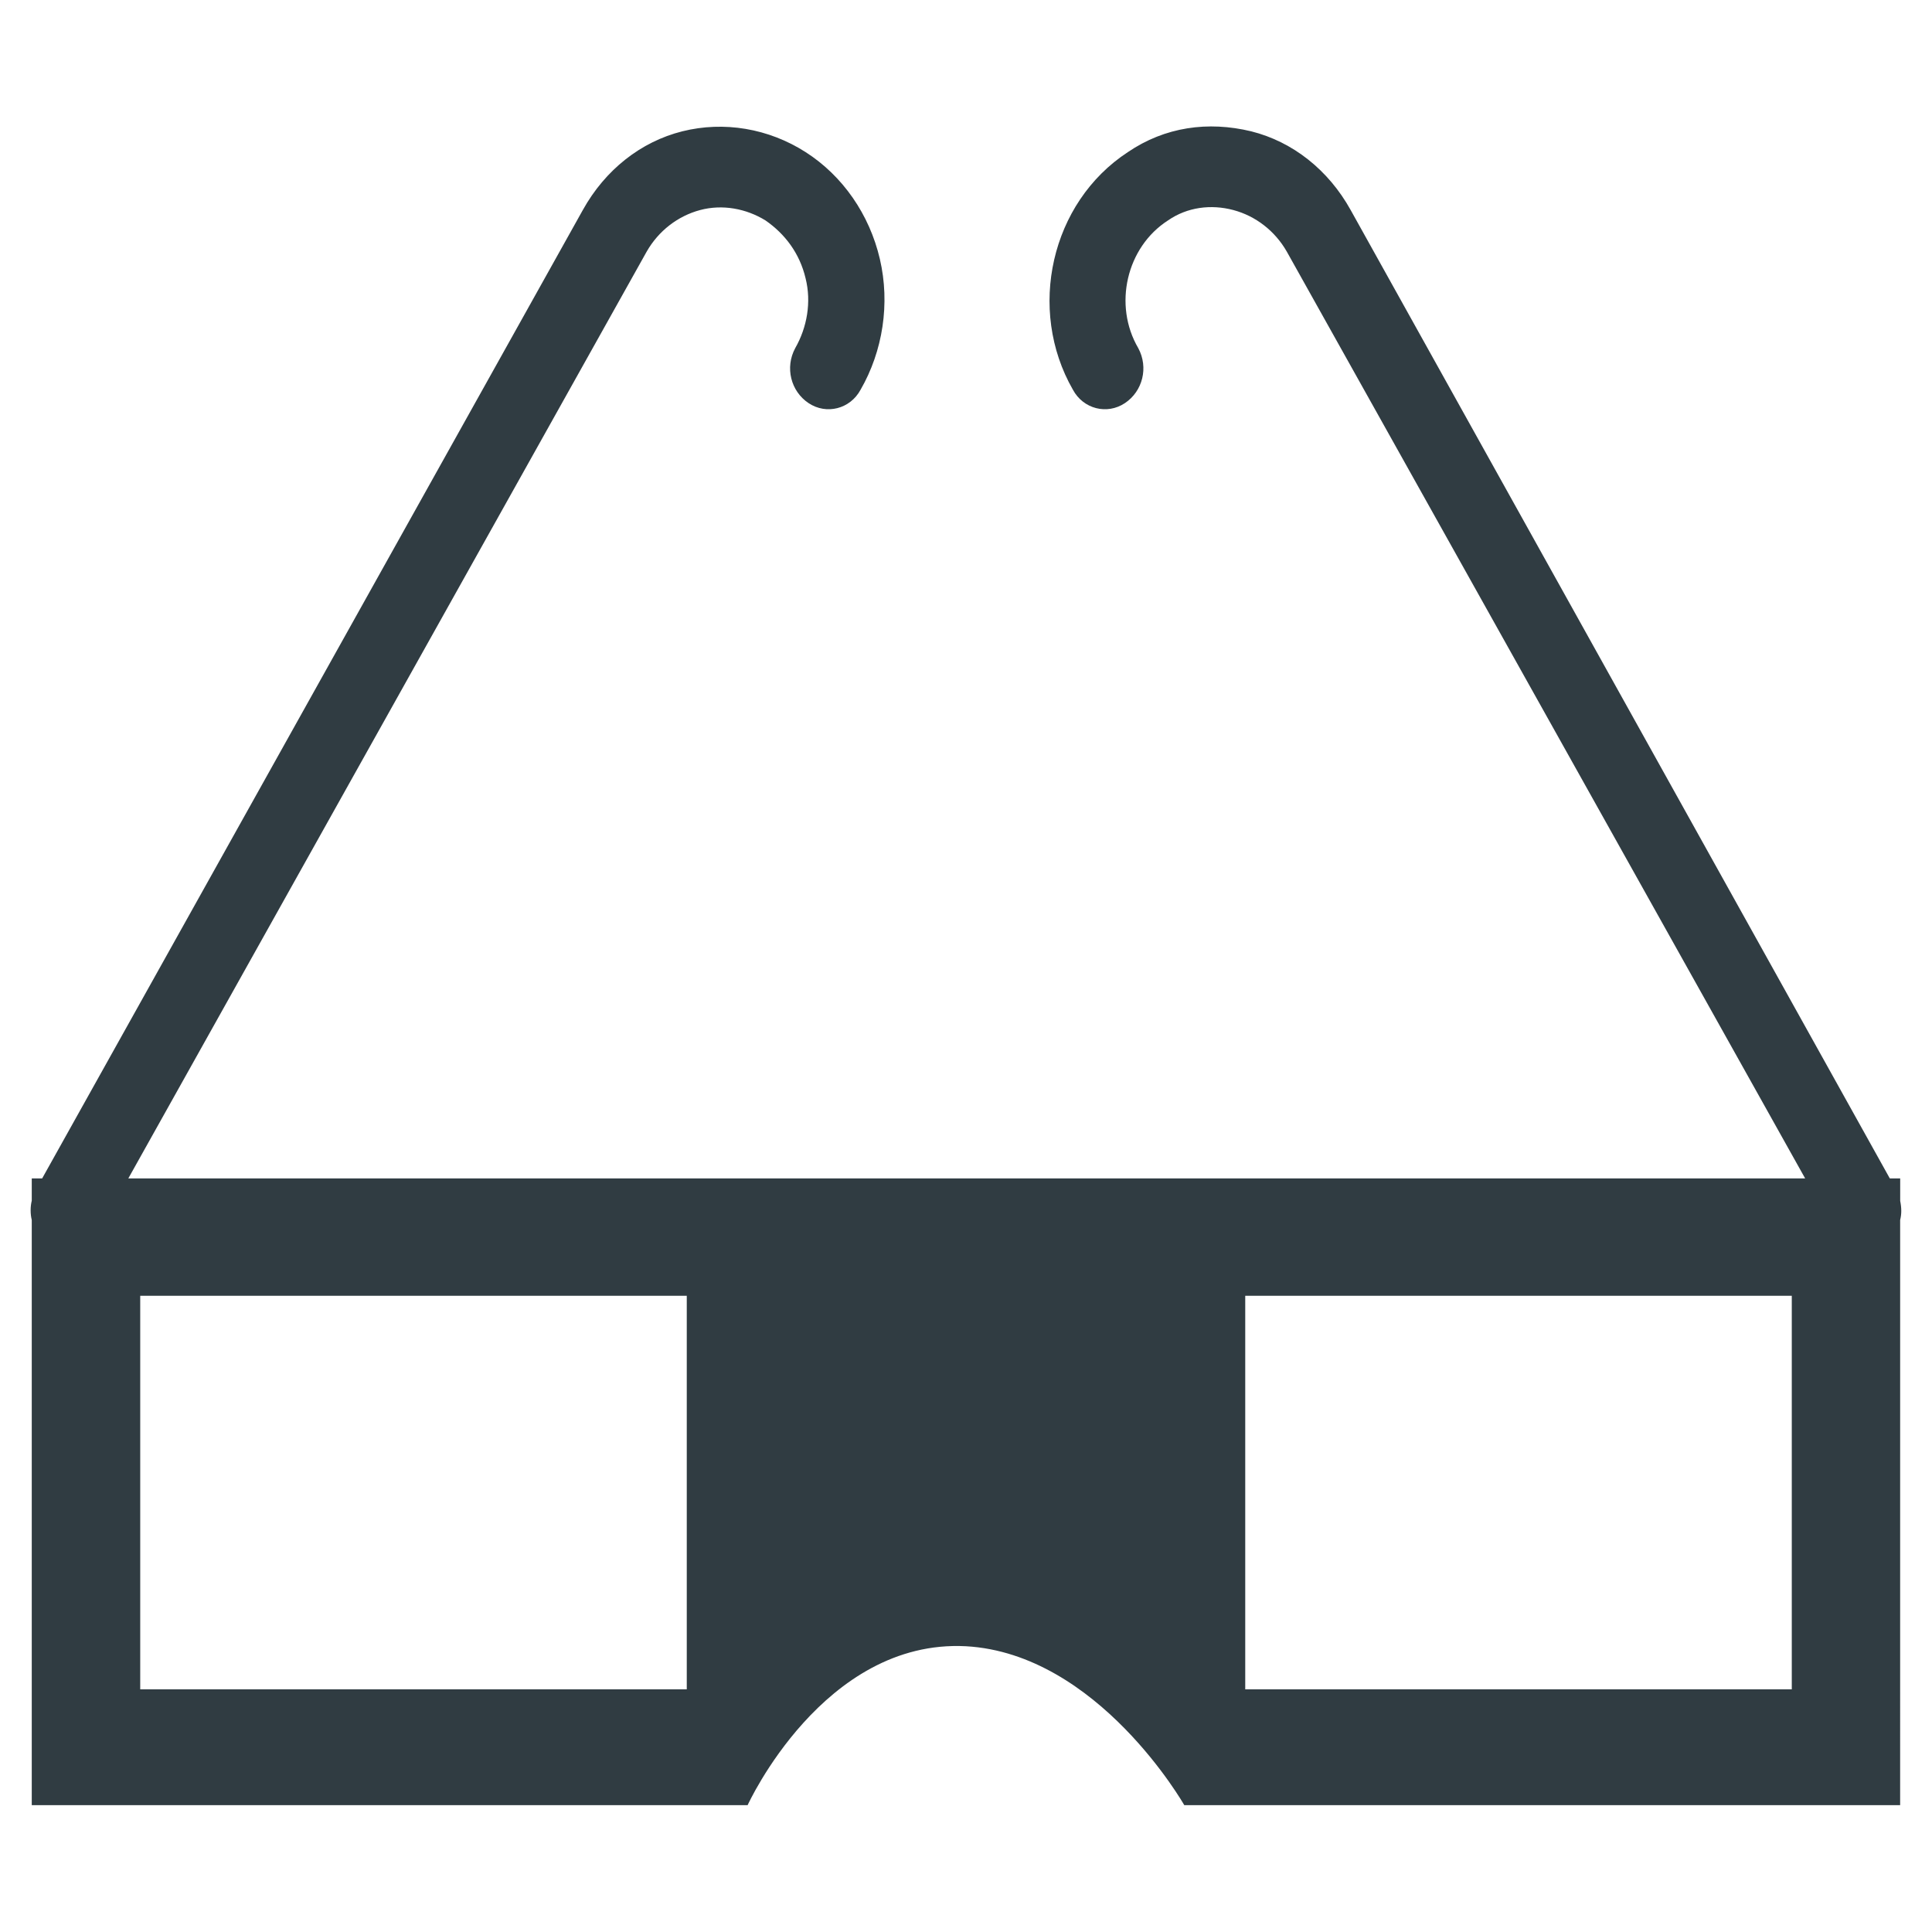 <?xml version="1.0" encoding="UTF-8"?>
<!-- Uploaded to: ICON Repo, www.svgrepo.com, Generator: ICON Repo Mixer Tools -->
<svg width="800px" height="800px" version="1.1" viewBox="144 144 512 512" xmlns="http://www.w3.org/2000/svg">
 <path d="m647.57 462.19v-5.902h-2.754l-142.88-256.63c-5.902-10.629-15.352-18.105-26.371-20.859-11.414-2.754-22.828-1.18-32.668 5.512-20.469 13.383-26.766 41.723-14.562 62.977 2.754 5.117 9.055 6.691 13.777 3.543 4.723-3.148 6.297-9.445 3.543-14.562-6.691-11.414-3.148-26.766 7.871-33.852 5.117-3.543 11.414-4.328 17.32-2.754 5.902 1.574 11.02 5.512 14.168 11.02l137.37 245.61h-444.38l137.37-245.61c3.148-5.512 8.266-9.445 14.168-11.02 5.902-1.574 12.203-0.395 17.32 2.754 5.117 3.543 9.055 8.66 10.629 15.352 1.574 6.297 0.395 12.988-2.754 18.5-2.754 5.117-1.18 11.414 3.543 14.562s11.02 1.574 13.777-3.543c5.902-10.234 7.871-22.828 5.117-34.637-2.754-11.809-9.84-22.043-19.68-28.34s-21.648-8.266-32.668-5.512-20.469 10.234-26.371 20.859l-143.28 256.63h-2.758v5.902c-0.395 1.574-0.395 3.543 0 5.117v155.08h189.71s20.074-44.082 57.859-42.117c35.031 1.969 57.859 42.117 57.859 42.117h189.71l0.004-155.08c0.395-1.574 0.395-3.148 0-5.117zm-321.57 129.5h-144.84v-104.3h144.84zm292.84 0h-144.84v-104.3h144.84z" fill="#303c42"/>
</svg>